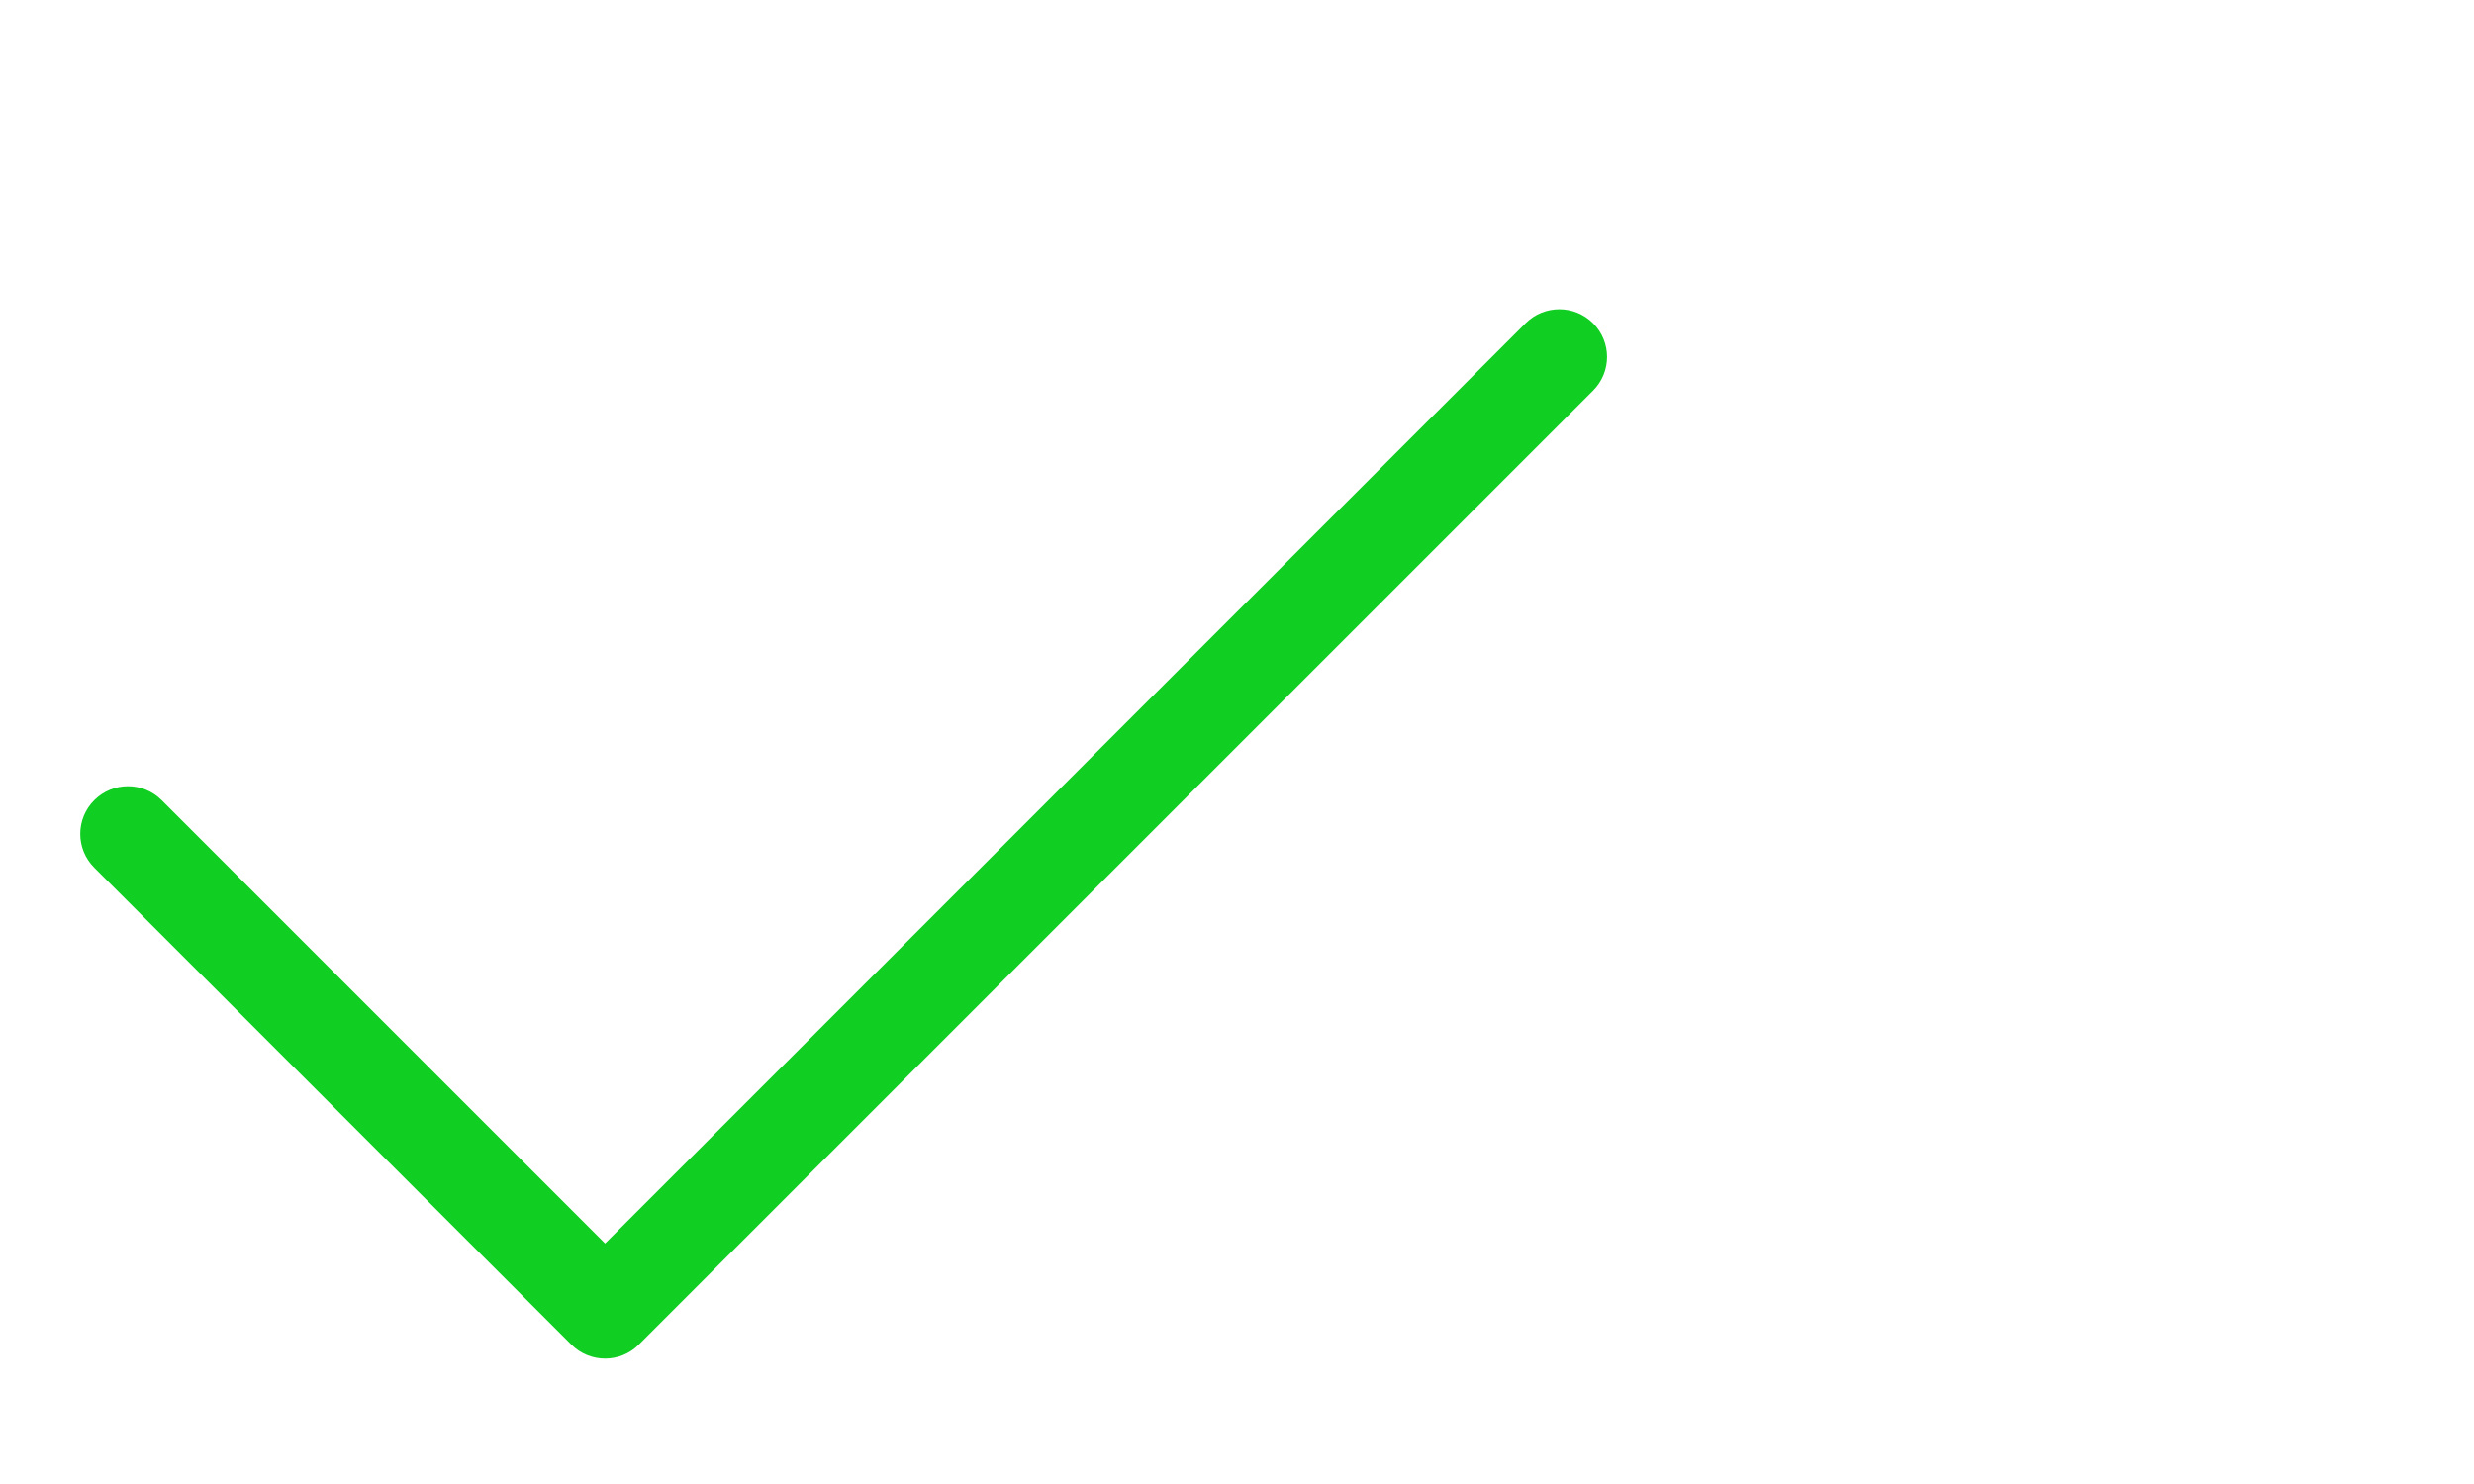 <?xml version="1.0" encoding="utf-8"?>
<!-- Generator: Adobe Illustrator 17.0.0, SVG Export Plug-In . SVG Version: 6.00 Build 0)  -->
<!DOCTYPE svg PUBLIC "-//W3C//DTD SVG 1.1//EN" "http://www.w3.org/Graphics/SVG/1.1/DTD/svg11.dtd">
<svg version="1.1" id="Layer_1" xmlns:xml="http://www.w3.org/XML/1998/namespace"
	 xmlns="http://www.w3.org/2000/svg" xmlns:xlink="http://www.w3.org/1999/xlink" x="0px" y="0px" width="50px" height="30px"
	 viewBox="60.833 38.25 50 30" enable-background="new 60.833 38.25 50 30" xml:space="preserve">
<path fill="#10CE22" d="M91.665,44.785L73.062,63.388l-8.961-8.961c-0.377-0.377-0.986-0.377-1.363,0
	c-0.377,0.377-0.377,0.986,0,1.363l9.642,9.642c0.188,0.188,0.435,0.283,0.682,0.283c0.247,0,0.494-0.094,0.682-0.283l19.285-19.285
	c0.377-0.377,0.377-0.986,0-1.363C92.652,44.408,92.042,44.408,91.665,44.785z"/>
</svg>
